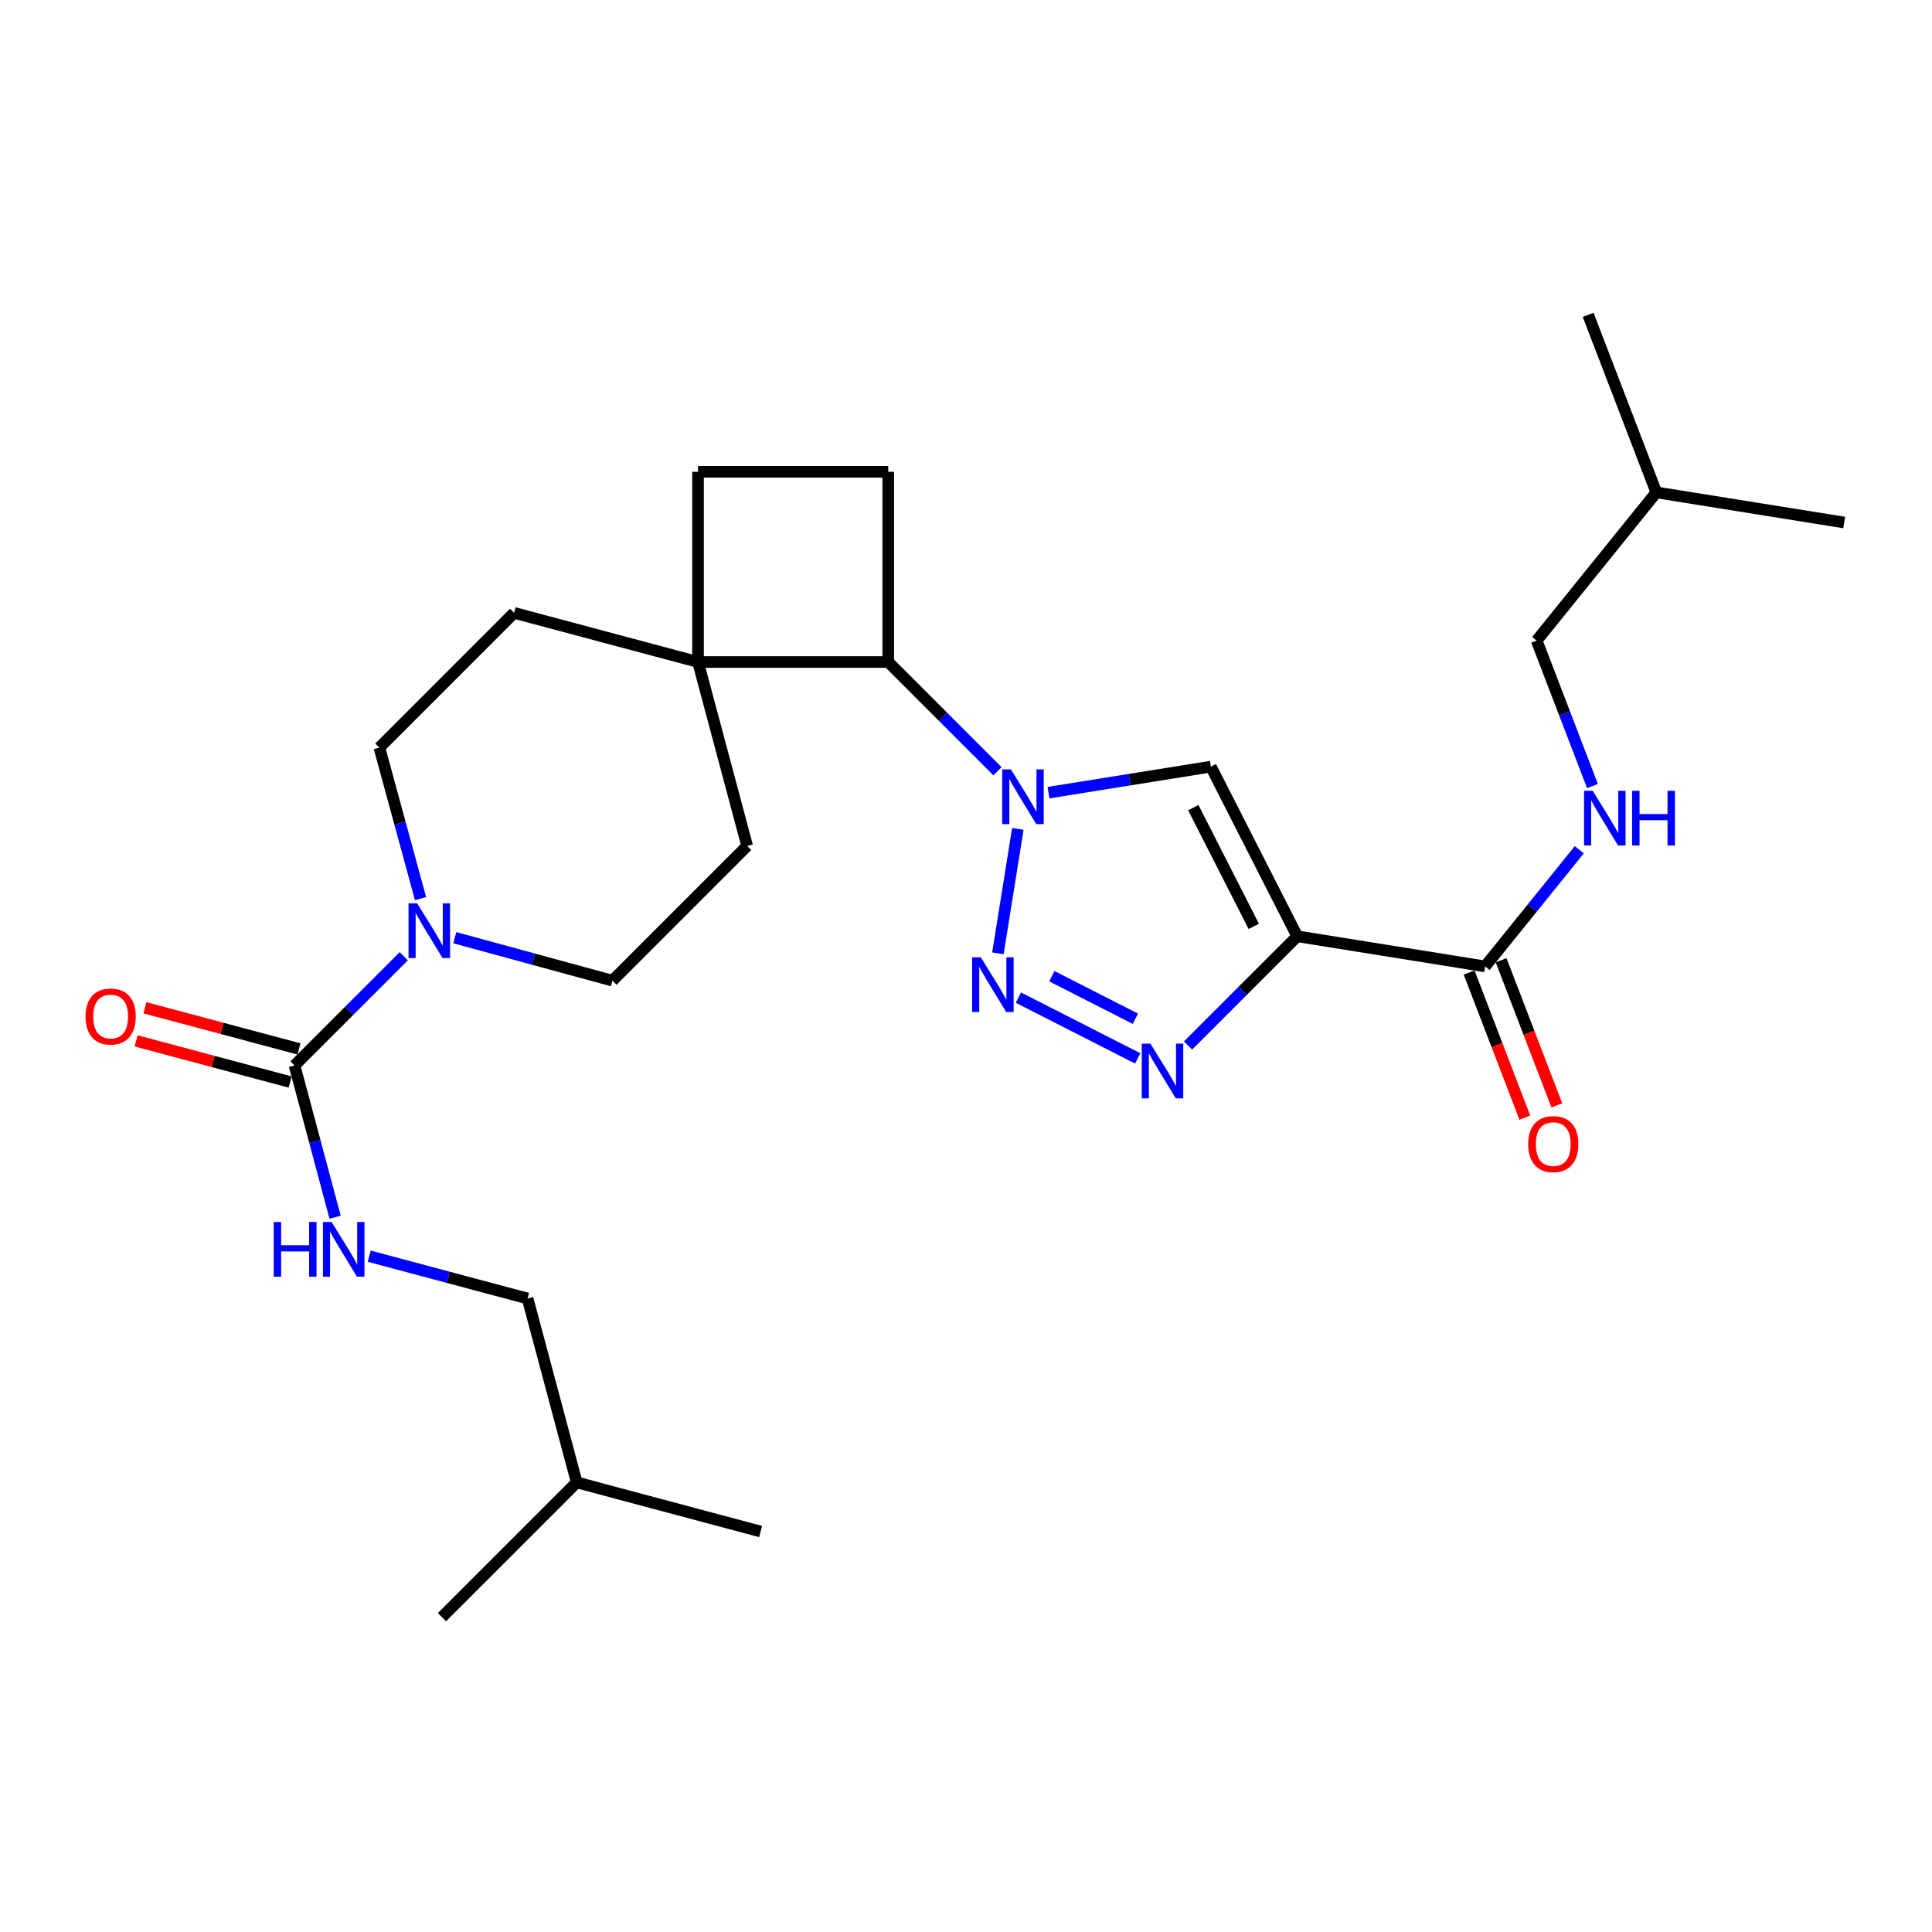 <?xml version='1.0' encoding='iso-8859-1'?>
<svg version='1.1' baseProfile='full'
              xmlns='http://www.w3.org/2000/svg'
                      xmlns:rdkit='http://www.rdkit.org/xml'
                      xmlns:xlink='http://www.w3.org/1999/xlink'
                  xml:space='preserve'
width='1000px' height='1000px' viewBox='0 0 1000 1000'>
<!-- END OF HEADER -->
<rect style='opacity:1.0;fill:#FFFFFF;stroke:none' width='1000' height='1000' x='0' y='0'> </rect>
<path class='bond-1' d='M 526.83,429.017 L 516.512,493.443' style='fill:none;fill-rule:evenodd;stroke:#0000FF;stroke-width:6px;stroke-linecap:butt;stroke-linejoin:miter;stroke-opacity:1' />
<path class='bond-3' d='M 542.694,410.279 L 584.718,403.544' style='fill:none;fill-rule:evenodd;stroke:#0000FF;stroke-width:6px;stroke-linecap:butt;stroke-linejoin:miter;stroke-opacity:1' />
<path class='bond-3' d='M 584.718,403.544 L 626.741,396.81' style='fill:none;fill-rule:evenodd;stroke:#000000;stroke-width:6px;stroke-linecap:butt;stroke-linejoin:miter;stroke-opacity:1' />
<path class='bond-7' d='M 516.286,399.189 L 488.021,370.924' style='fill:none;fill-rule:evenodd;stroke:#0000FF;stroke-width:6px;stroke-linecap:butt;stroke-linejoin:miter;stroke-opacity:1' />
<path class='bond-7' d='M 488.021,370.924 L 459.756,342.659' style='fill:none;fill-rule:evenodd;stroke:#000000;stroke-width:6px;stroke-linecap:butt;stroke-linejoin:miter;stroke-opacity:1' />
<path class='bond-0' d='M 671.455,484.622 L 626.741,396.81' style='fill:none;fill-rule:evenodd;stroke:#000000;stroke-width:6px;stroke-linecap:butt;stroke-linejoin:miter;stroke-opacity:1' />
<path class='bond-0' d='M 648.947,479.497 L 617.647,418.028' style='fill:none;fill-rule:evenodd;stroke:#000000;stroke-width:6px;stroke-linecap:butt;stroke-linejoin:miter;stroke-opacity:1' />
<path class='bond-6' d='M 671.455,484.622 L 768.695,500.207' style='fill:none;fill-rule:evenodd;stroke:#000000;stroke-width:6px;stroke-linecap:butt;stroke-linejoin:miter;stroke-opacity:1' />
<path class='bond-27' d='M 671.455,484.622 L 643.185,512.888' style='fill:none;fill-rule:evenodd;stroke:#000000;stroke-width:6px;stroke-linecap:butt;stroke-linejoin:miter;stroke-opacity:1' />
<path class='bond-27' d='M 643.185,512.888 L 614.915,541.154' style='fill:none;fill-rule:evenodd;stroke:#0000FF;stroke-width:6px;stroke-linecap:butt;stroke-linejoin:miter;stroke-opacity:1' />
<path class='bond-2' d='M 527.12,516.369 L 588.877,547.822' style='fill:none;fill-rule:evenodd;stroke:#0000FF;stroke-width:6px;stroke-linecap:butt;stroke-linejoin:miter;stroke-opacity:1' />
<path class='bond-2' d='M 544.431,505.286 L 587.661,527.304' style='fill:none;fill-rule:evenodd;stroke:#0000FF;stroke-width:6px;stroke-linecap:butt;stroke-linejoin:miter;stroke-opacity:1' />
<path class='bond-4' d='M 152.452,551.482 L 180.722,523.216' style='fill:none;fill-rule:evenodd;stroke:#000000;stroke-width:6px;stroke-linecap:butt;stroke-linejoin:miter;stroke-opacity:1' />
<path class='bond-4' d='M 180.722,523.216 L 208.992,494.95' style='fill:none;fill-rule:evenodd;stroke:#0000FF;stroke-width:6px;stroke-linecap:butt;stroke-linejoin:miter;stroke-opacity:1' />
<path class='bond-9' d='M 152.452,551.482 L 162.952,590.761' style='fill:none;fill-rule:evenodd;stroke:#000000;stroke-width:6px;stroke-linecap:butt;stroke-linejoin:miter;stroke-opacity:1' />
<path class='bond-9' d='M 162.952,590.761 L 173.453,630.04' style='fill:none;fill-rule:evenodd;stroke:#0000FF;stroke-width:6px;stroke-linecap:butt;stroke-linejoin:miter;stroke-opacity:1' />
<path class='bond-14' d='M 154.739,542.916 L 114.88,532.272' style='fill:none;fill-rule:evenodd;stroke:#000000;stroke-width:6px;stroke-linecap:butt;stroke-linejoin:miter;stroke-opacity:1' />
<path class='bond-14' d='M 114.88,532.272 L 75.021,521.629' style='fill:none;fill-rule:evenodd;stroke:#FF0000;stroke-width:6px;stroke-linecap:butt;stroke-linejoin:miter;stroke-opacity:1' />
<path class='bond-14' d='M 150.164,560.048 L 110.305,549.404' style='fill:none;fill-rule:evenodd;stroke:#000000;stroke-width:6px;stroke-linecap:butt;stroke-linejoin:miter;stroke-opacity:1' />
<path class='bond-14' d='M 110.305,549.404 L 70.446,538.761' style='fill:none;fill-rule:evenodd;stroke:#FF0000;stroke-width:6px;stroke-linecap:butt;stroke-linejoin:miter;stroke-opacity:1' />
<path class='bond-5' d='M 235.394,485.344 L 276.194,496.47' style='fill:none;fill-rule:evenodd;stroke:#0000FF;stroke-width:6px;stroke-linecap:butt;stroke-linejoin:miter;stroke-opacity:1' />
<path class='bond-5' d='M 276.194,496.47 L 316.994,507.595' style='fill:none;fill-rule:evenodd;stroke:#000000;stroke-width:6px;stroke-linecap:butt;stroke-linejoin:miter;stroke-opacity:1' />
<path class='bond-29' d='M 217.669,465.13 L 207.018,426.049' style='fill:none;fill-rule:evenodd;stroke:#0000FF;stroke-width:6px;stroke-linecap:butt;stroke-linejoin:miter;stroke-opacity:1' />
<path class='bond-29' d='M 207.018,426.049 L 196.368,386.969' style='fill:none;fill-rule:evenodd;stroke:#000000;stroke-width:6px;stroke-linecap:butt;stroke-linejoin:miter;stroke-opacity:1' />
<path class='bond-10' d='M 768.695,500.207 L 793.064,470.021' style='fill:none;fill-rule:evenodd;stroke:#000000;stroke-width:6px;stroke-linecap:butt;stroke-linejoin:miter;stroke-opacity:1' />
<path class='bond-10' d='M 793.064,470.021 L 817.433,439.834' style='fill:none;fill-rule:evenodd;stroke:#0000FF;stroke-width:6px;stroke-linecap:butt;stroke-linejoin:miter;stroke-opacity:1' />
<path class='bond-16' d='M 760.418,503.384 L 774.836,540.944' style='fill:none;fill-rule:evenodd;stroke:#000000;stroke-width:6px;stroke-linecap:butt;stroke-linejoin:miter;stroke-opacity:1' />
<path class='bond-16' d='M 774.836,540.944 L 789.253,578.504' style='fill:none;fill-rule:evenodd;stroke:#FF0000;stroke-width:6px;stroke-linecap:butt;stroke-linejoin:miter;stroke-opacity:1' />
<path class='bond-16' d='M 776.972,497.03 L 791.39,534.589' style='fill:none;fill-rule:evenodd;stroke:#000000;stroke-width:6px;stroke-linecap:butt;stroke-linejoin:miter;stroke-opacity:1' />
<path class='bond-16' d='M 791.39,534.589 L 805.807,572.149' style='fill:none;fill-rule:evenodd;stroke:#FF0000;stroke-width:6px;stroke-linecap:butt;stroke-linejoin:miter;stroke-opacity:1' />
<path class='bond-8' d='M 459.756,342.659 L 361.294,342.659' style='fill:none;fill-rule:evenodd;stroke:#000000;stroke-width:6px;stroke-linecap:butt;stroke-linejoin:miter;stroke-opacity:1' />
<path class='bond-11' d='M 459.756,342.659 L 459.756,244.197' style='fill:none;fill-rule:evenodd;stroke:#000000;stroke-width:6px;stroke-linecap:butt;stroke-linejoin:miter;stroke-opacity:1' />
<path class='bond-17' d='M 361.294,342.659 L 266.094,317.213' style='fill:none;fill-rule:evenodd;stroke:#000000;stroke-width:6px;stroke-linecap:butt;stroke-linejoin:miter;stroke-opacity:1' />
<path class='bond-18' d='M 361.294,342.659 L 386.73,437.84' style='fill:none;fill-rule:evenodd;stroke:#000000;stroke-width:6px;stroke-linecap:butt;stroke-linejoin:miter;stroke-opacity:1' />
<path class='bond-28' d='M 361.294,342.659 L 361.294,244.197' style='fill:none;fill-rule:evenodd;stroke:#000000;stroke-width:6px;stroke-linecap:butt;stroke-linejoin:miter;stroke-opacity:1' />
<path class='bond-19' d='M 191.1,650.193 L 232.084,661.15' style='fill:none;fill-rule:evenodd;stroke:#0000FF;stroke-width:6px;stroke-linecap:butt;stroke-linejoin:miter;stroke-opacity:1' />
<path class='bond-19' d='M 232.084,661.15 L 273.068,672.108' style='fill:none;fill-rule:evenodd;stroke:#000000;stroke-width:6px;stroke-linecap:butt;stroke-linejoin:miter;stroke-opacity:1' />
<path class='bond-20' d='M 824.259,406.856 L 809.81,369.216' style='fill:none;fill-rule:evenodd;stroke:#0000FF;stroke-width:6px;stroke-linecap:butt;stroke-linejoin:miter;stroke-opacity:1' />
<path class='bond-20' d='M 809.81,369.216 L 795.362,331.576' style='fill:none;fill-rule:evenodd;stroke:#000000;stroke-width:6px;stroke-linecap:butt;stroke-linejoin:miter;stroke-opacity:1' />
<path class='bond-15' d='M 459.756,244.197 L 361.294,244.197' style='fill:none;fill-rule:evenodd;stroke:#000000;stroke-width:6px;stroke-linecap:butt;stroke-linejoin:miter;stroke-opacity:1' />
<path class='bond-12' d='M 196.368,386.969 L 266.094,317.213' style='fill:none;fill-rule:evenodd;stroke:#000000;stroke-width:6px;stroke-linecap:butt;stroke-linejoin:miter;stroke-opacity:1' />
<path class='bond-13' d='M 316.994,507.595 L 386.73,437.84' style='fill:none;fill-rule:evenodd;stroke:#000000;stroke-width:6px;stroke-linecap:butt;stroke-linejoin:miter;stroke-opacity:1' />
<path class='bond-22' d='M 273.068,672.108 L 298.514,767.289' style='fill:none;fill-rule:evenodd;stroke:#000000;stroke-width:6px;stroke-linecap:butt;stroke-linejoin:miter;stroke-opacity:1' />
<path class='bond-21' d='M 795.362,331.576 L 857.315,254.866' style='fill:none;fill-rule:evenodd;stroke:#000000;stroke-width:6px;stroke-linecap:butt;stroke-linejoin:miter;stroke-opacity:1' />
<path class='bond-23' d='M 857.315,254.866 L 822.029,162.965' style='fill:none;fill-rule:evenodd;stroke:#000000;stroke-width:6px;stroke-linecap:butt;stroke-linejoin:miter;stroke-opacity:1' />
<path class='bond-24' d='M 857.315,254.866 L 954.545,270.45' style='fill:none;fill-rule:evenodd;stroke:#000000;stroke-width:6px;stroke-linecap:butt;stroke-linejoin:miter;stroke-opacity:1' />
<path class='bond-25' d='M 298.514,767.289 L 393.695,792.724' style='fill:none;fill-rule:evenodd;stroke:#000000;stroke-width:6px;stroke-linecap:butt;stroke-linejoin:miter;stroke-opacity:1' />
<path class='bond-26' d='M 298.514,767.289 L 228.758,837.035' style='fill:none;fill-rule:evenodd;stroke:#000000;stroke-width:6px;stroke-linecap:butt;stroke-linejoin:miter;stroke-opacity:1' />
<path  class='atom-0' d='M 523.232 398.234
L 532.512 413.234
Q 533.432 414.714, 534.912 417.394
Q 536.392 420.074, 536.472 420.234
L 536.472 398.234
L 540.232 398.234
L 540.232 426.554
L 536.352 426.554
L 526.392 410.154
Q 525.232 408.234, 523.992 406.034
Q 522.792 403.834, 522.432 403.154
L 522.432 426.554
L 518.752 426.554
L 518.752 398.234
L 523.232 398.234
' fill='#0000FF'/>
<path  class='atom-2' d='M 507.657 495.484
L 516.937 510.484
Q 517.857 511.964, 519.337 514.644
Q 520.817 517.324, 520.897 517.484
L 520.897 495.484
L 524.657 495.484
L 524.657 523.804
L 520.777 523.804
L 510.817 507.404
Q 509.657 505.484, 508.417 503.284
Q 507.217 501.084, 506.857 500.404
L 506.857 523.804
L 503.177 523.804
L 503.177 495.484
L 507.657 495.484
' fill='#0000FF'/>
<path  class='atom-3' d='M 595.45 540.198
L 604.73 555.198
Q 605.65 556.678, 607.13 559.358
Q 608.61 562.038, 608.69 562.198
L 608.69 540.198
L 612.45 540.198
L 612.45 568.518
L 608.57 568.518
L 598.61 552.118
Q 597.45 550.198, 596.21 547.998
Q 595.01 545.798, 594.65 545.118
L 594.65 568.518
L 590.97 568.518
L 590.97 540.198
L 595.45 540.198
' fill='#0000FF'/>
<path  class='atom-6' d='M 215.937 467.586
L 225.217 482.586
Q 226.137 484.066, 227.617 486.746
Q 229.097 489.426, 229.177 489.586
L 229.177 467.586
L 232.937 467.586
L 232.937 495.906
L 229.057 495.906
L 219.097 479.506
Q 217.937 477.586, 216.697 475.386
Q 215.497 473.186, 215.137 472.506
L 215.137 495.906
L 211.457 495.906
L 211.457 467.586
L 215.937 467.586
' fill='#0000FF'/>
<path  class='atom-10' d='M 141.677 632.503
L 145.517 632.503
L 145.517 644.543
L 159.997 644.543
L 159.997 632.503
L 163.837 632.503
L 163.837 660.823
L 159.997 660.823
L 159.997 647.743
L 145.517 647.743
L 145.517 660.823
L 141.677 660.823
L 141.677 632.503
' fill='#0000FF'/>
<path  class='atom-10' d='M 171.637 632.503
L 180.917 647.503
Q 181.837 648.983, 183.317 651.663
Q 184.797 654.343, 184.877 654.503
L 184.877 632.503
L 188.637 632.503
L 188.637 660.823
L 184.757 660.823
L 174.797 644.423
Q 173.637 642.503, 172.397 640.303
Q 171.197 638.103, 170.837 637.423
L 170.837 660.823
L 167.157 660.823
L 167.157 632.503
L 171.637 632.503
' fill='#0000FF'/>
<path  class='atom-11' d='M 824.379 409.317
L 833.659 424.317
Q 834.579 425.797, 836.059 428.477
Q 837.539 431.157, 837.619 431.317
L 837.619 409.317
L 841.379 409.317
L 841.379 437.637
L 837.499 437.637
L 827.539 421.237
Q 826.379 419.317, 825.139 417.117
Q 823.939 414.917, 823.579 414.237
L 823.579 437.637
L 819.899 437.637
L 819.899 409.317
L 824.379 409.317
' fill='#0000FF'/>
<path  class='atom-11' d='M 844.779 409.317
L 848.619 409.317
L 848.619 421.357
L 863.099 421.357
L 863.099 409.317
L 866.939 409.317
L 866.939 437.637
L 863.099 437.637
L 863.099 424.557
L 848.619 424.557
L 848.619 437.637
L 844.779 437.637
L 844.779 409.317
' fill='#0000FF'/>
<path  class='atom-15' d='M 44.271 526.146
Q 44.271 519.346, 47.631 515.546
Q 50.991 511.746, 57.271 511.746
Q 63.551 511.746, 66.911 515.546
Q 70.271 519.346, 70.271 526.146
Q 70.271 533.026, 66.871 536.946
Q 63.471 540.826, 57.271 540.826
Q 51.031 540.826, 47.631 536.946
Q 44.271 533.066, 44.271 526.146
M 57.271 537.626
Q 61.591 537.626, 63.911 534.746
Q 66.271 531.826, 66.271 526.146
Q 66.271 520.586, 63.911 517.786
Q 61.591 514.946, 57.271 514.946
Q 52.951 514.946, 50.591 517.746
Q 48.271 520.546, 48.271 526.146
Q 48.271 531.866, 50.591 534.746
Q 52.951 537.626, 57.271 537.626
' fill='#FF0000'/>
<path  class='atom-17' d='M 790.972 592.187
Q 790.972 585.387, 794.332 581.587
Q 797.692 577.787, 803.972 577.787
Q 810.252 577.787, 813.612 581.587
Q 816.972 585.387, 816.972 592.187
Q 816.972 599.067, 813.572 602.987
Q 810.172 606.867, 803.972 606.867
Q 797.732 606.867, 794.332 602.987
Q 790.972 599.107, 790.972 592.187
M 803.972 603.667
Q 808.292 603.667, 810.612 600.787
Q 812.972 597.867, 812.972 592.187
Q 812.972 586.627, 810.612 583.827
Q 808.292 580.987, 803.972 580.987
Q 799.652 580.987, 797.292 583.787
Q 794.972 586.587, 794.972 592.187
Q 794.972 597.907, 797.292 600.787
Q 799.652 603.667, 803.972 603.667
' fill='#FF0000'/>
</svg>
